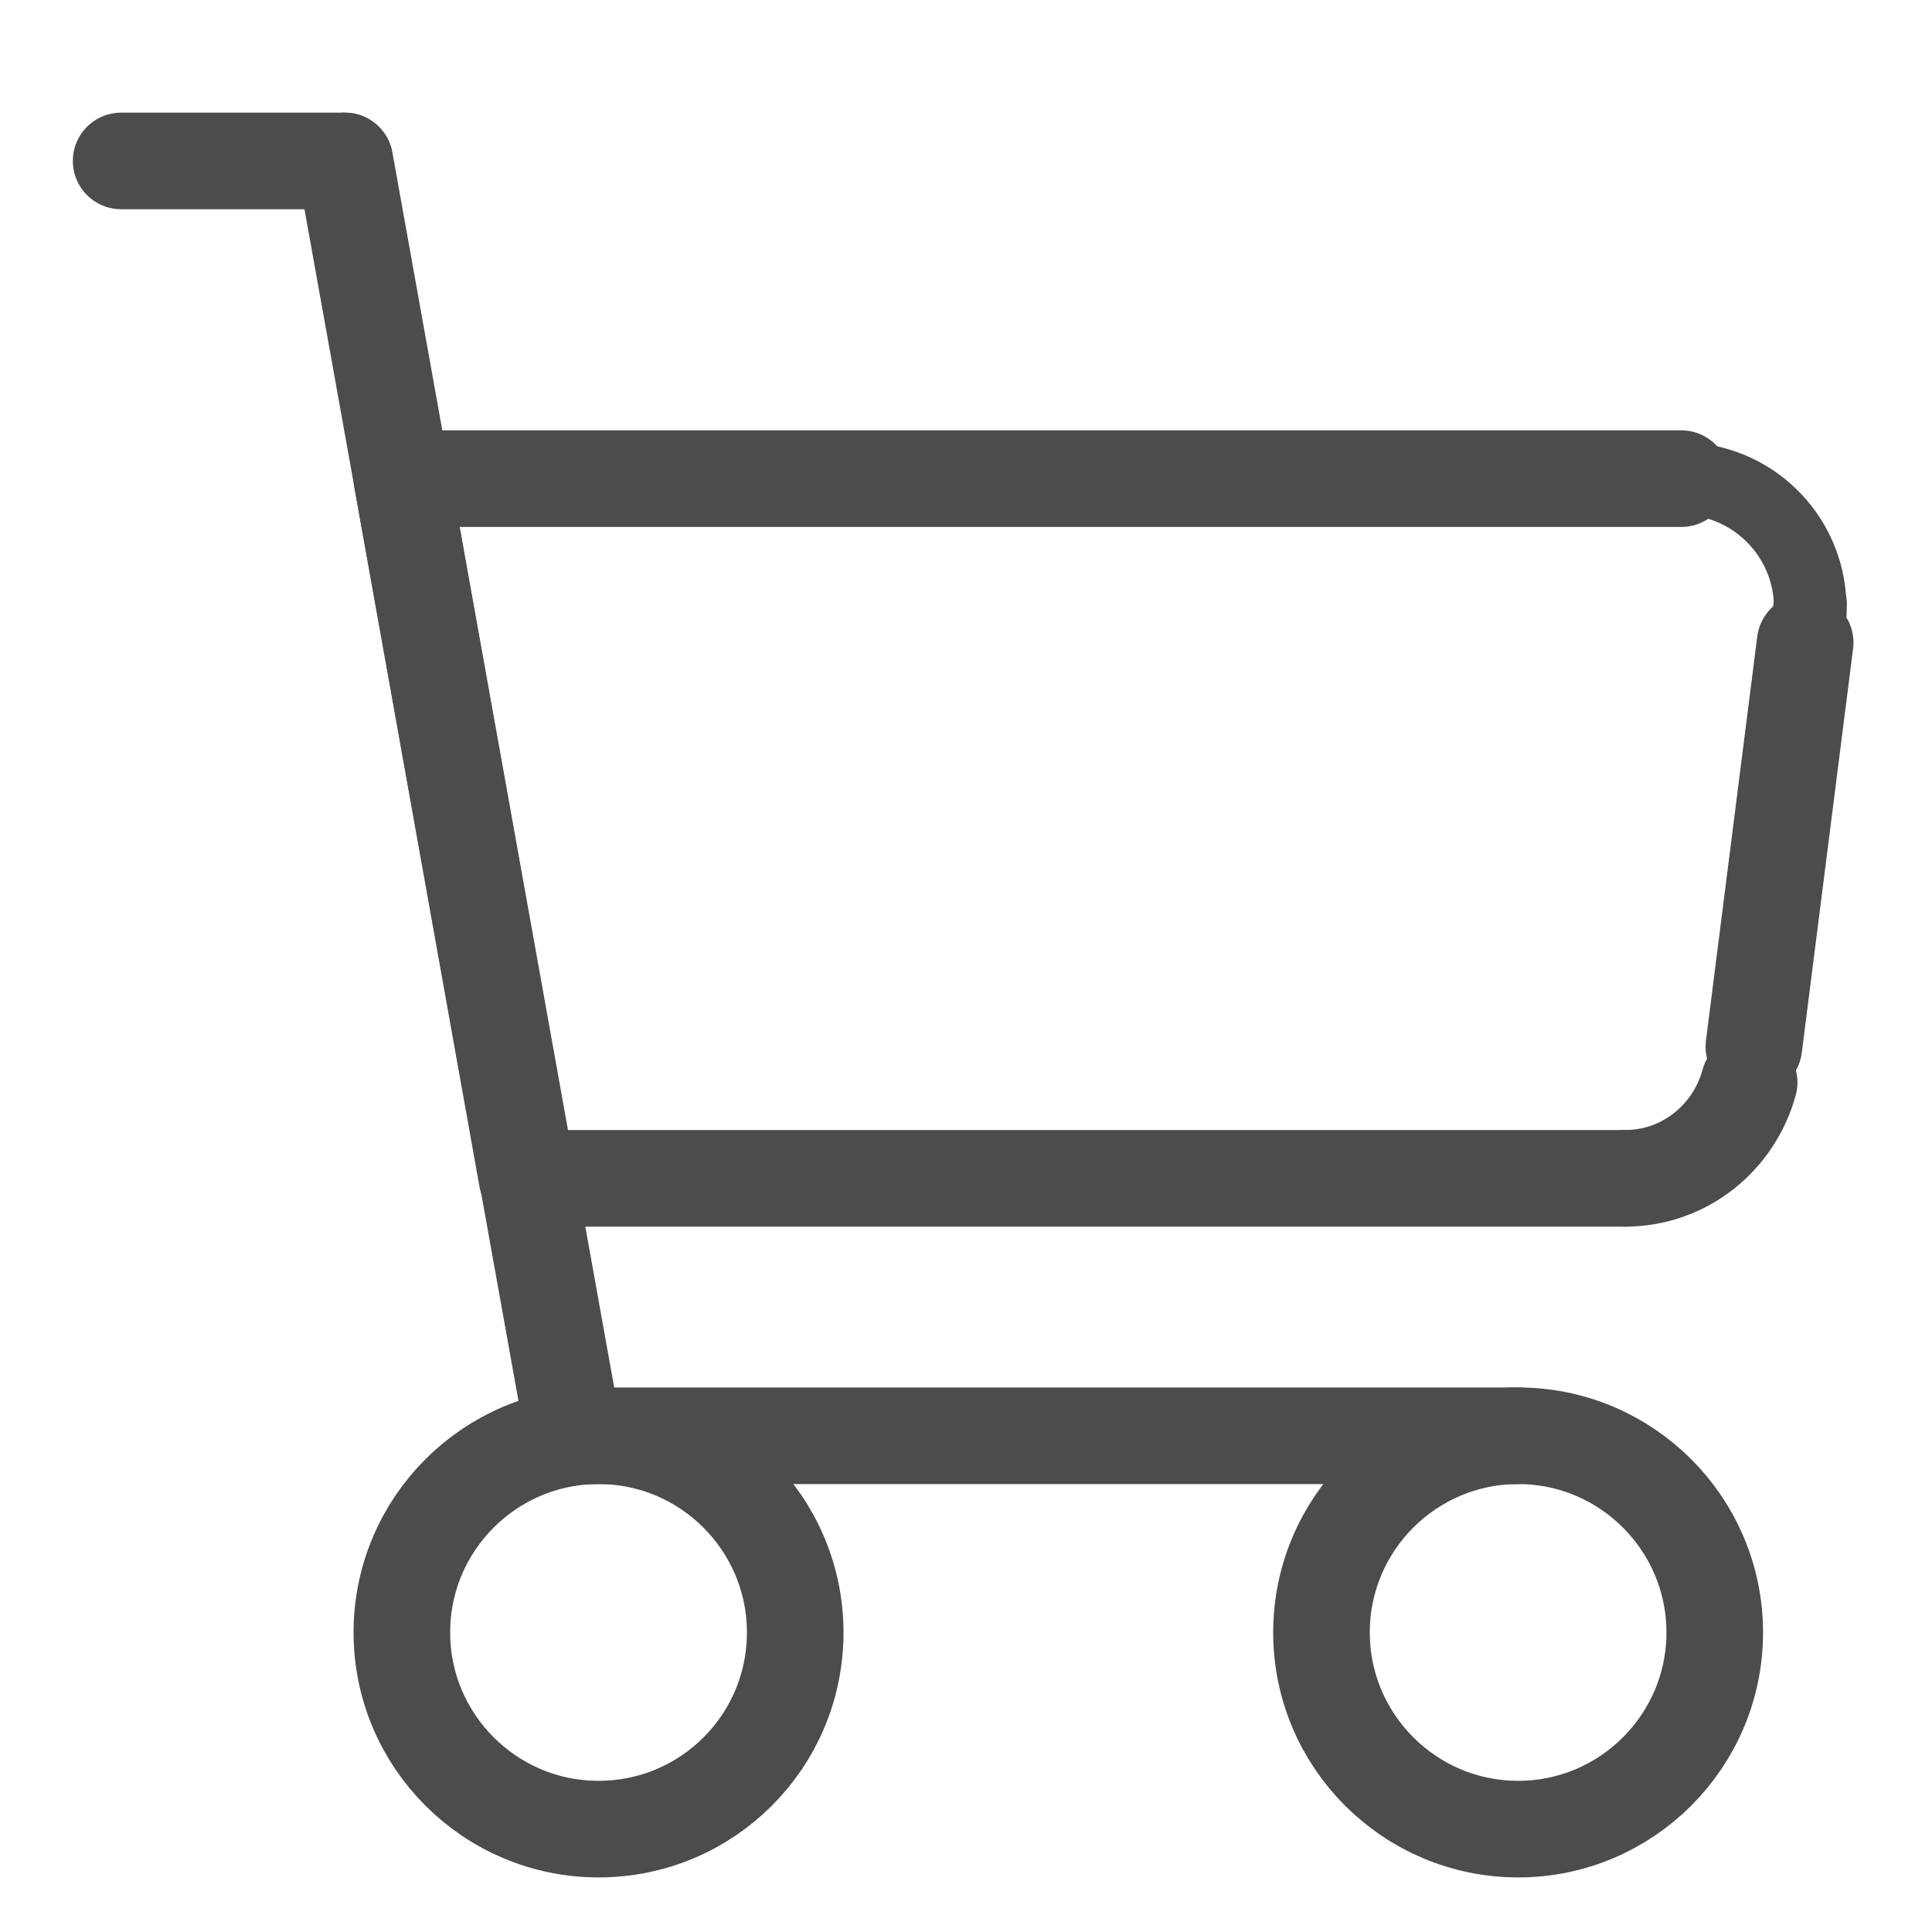 <svg width="20" height="20" viewBox="0 0 20 20" fill="none" xmlns="http://www.w3.org/2000/svg"><path d="M8.232 16.899C8.232 18.028 7.319 18.935 6.196 18.935C5.073 18.935 4.16 18.022 4.16 16.899C4.16 15.776 5.073 14.863 6.196 14.863C7.319 14.863 8.232 15.776 8.232 16.899Z" stroke="#4C4C4C" stroke-linecap="round" stroke-linejoin="round" /><path d="M17.751 16.899C17.751 18.022 16.838 18.935 15.716 18.935C14.593 18.935 13.68 18.022 13.68 16.899C13.68 15.776 14.593 14.863 15.716 14.863C16.838 14.863 17.751 15.776 17.751 16.899Z" stroke="#4C4C4C" stroke-linecap="round" stroke-linejoin="round" /><path d="M15.711 14.863H6.062" stroke="#4C4C4C" stroke-linecap="round" stroke-linejoin="round" /><path d="M5.921 14.757L3.57 1.666" stroke="#4C4C4C" stroke-linecap="round" stroke-linejoin="round" /><path d="M3.567 1.666H1.254" stroke="#4C4C4C" stroke-linecap="round" stroke-linejoin="round" /><path d="M18.159 10.834L18.109 11.204" stroke="#4C4C4C" stroke-width="0.75" stroke-linecap="round" stroke-linejoin="round" /><path d="M18.156 10.835L18.687 6.652" stroke="#4C4C4C" stroke-linecap="round" stroke-linejoin="round" /><path d="M18.688 6.651L18.737 6.244" stroke="#4C4C4C" stroke-width="0.75" stroke-linecap="round" stroke-linejoin="round" /><path d="M17.405 4.955H4.16L5.456 12.198H16.826" stroke="#4C4C4C" stroke-linecap="round" stroke-linejoin="round" /><path d="M17.406 4.955C18.128 4.955 18.714 5.529 18.739 6.244" stroke="#4C4C4C" stroke-width="0.75" stroke-linecap="round" stroke-linejoin="round" /><path d="M18.688 6.651C18.718 6.534 18.743 6.417 18.743 6.287C18.743 6.275 18.743 6.256 18.743 6.244" stroke="#4C4C4C" stroke-width="0.75" stroke-linecap="round" stroke-linejoin="round" /><path d="M18.107 11.205C17.953 11.773 17.441 12.198 16.824 12.198" stroke="#4C4C4C" stroke-linecap="round" stroke-linejoin="round" /><path d="M18.159 10.834C18.159 10.834 18.159 10.852 18.159 10.865C18.159 10.982 18.14 11.099 18.109 11.21" stroke="#4C4C4C" stroke-width="0.75" stroke-linecap="round" stroke-linejoin="round" /></svg>
